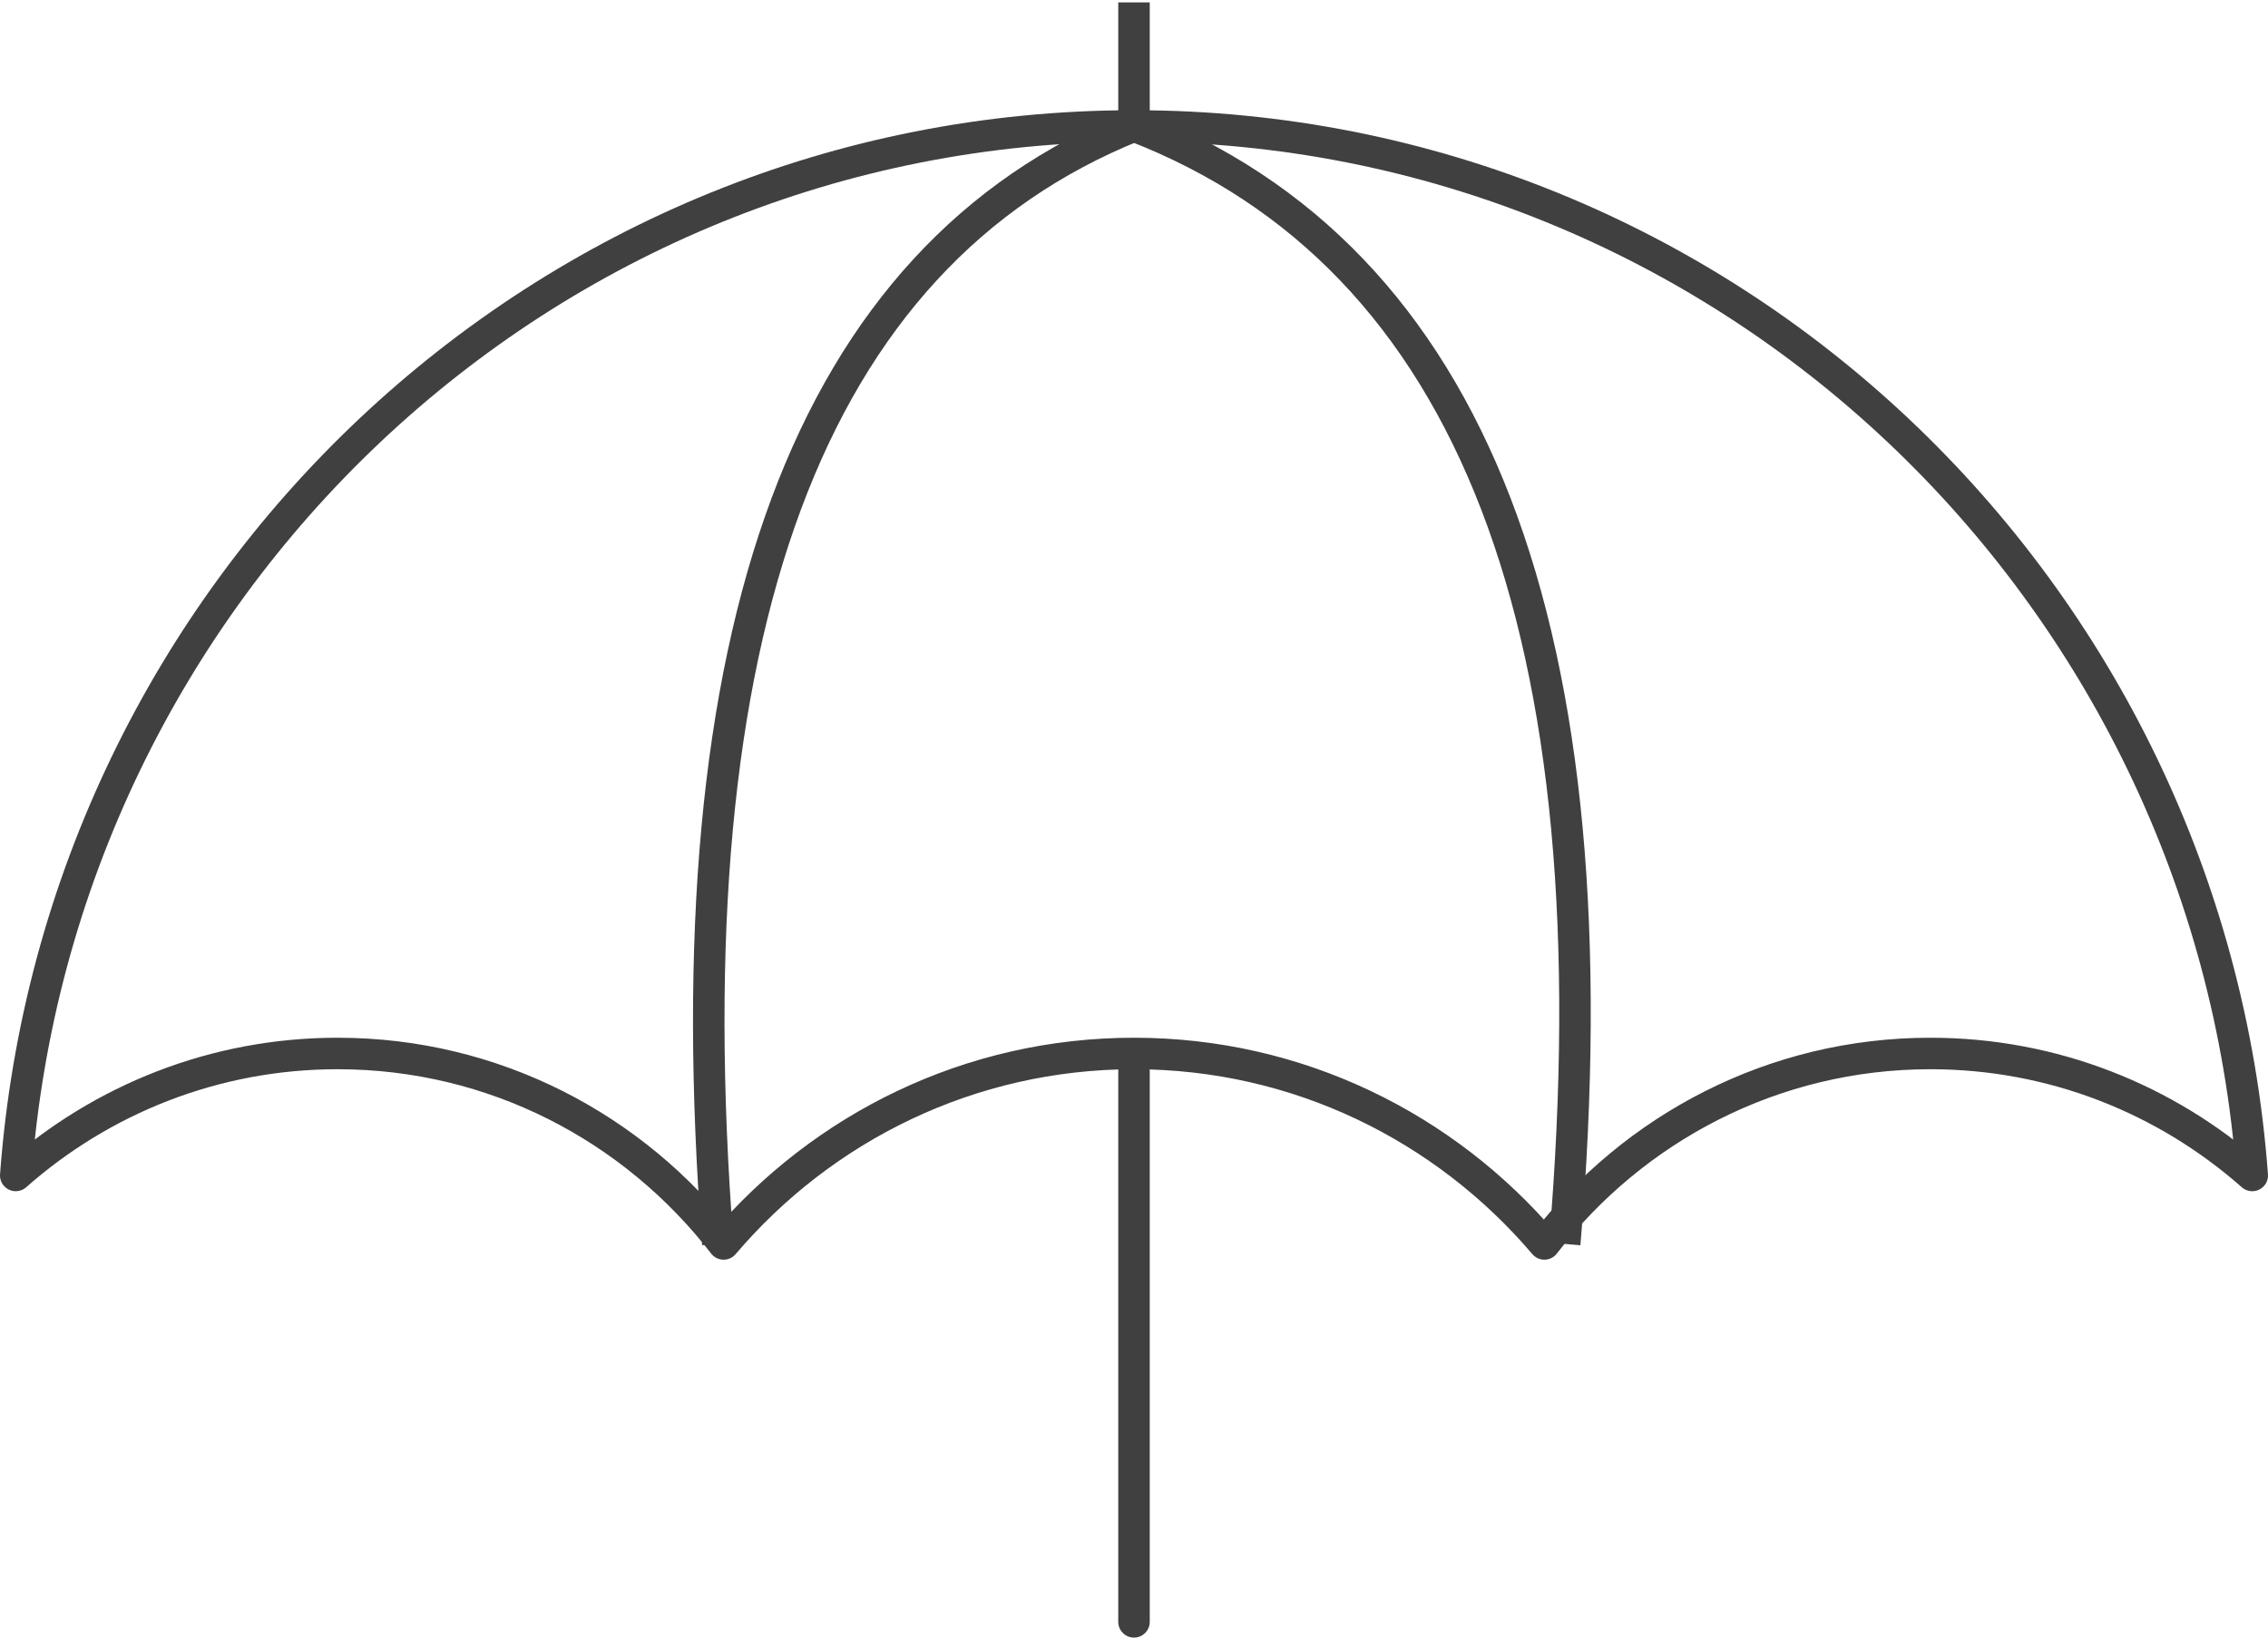 <?xml version="1.0" encoding="UTF-8"?>
<svg width="144px" height="104px" viewBox="0 0 144 104" version="1.1" xmlns="http://www.w3.org/2000/svg" xmlns:xlink="http://www.w3.org/1999/xlink">
    <title>4D59DDE6-CCA6-4C83-BD5B-DBD7976101B1</title>
    <g id="Home-page" stroke="none" stroke-width="1" fill="none" fill-rule="evenodd">
        <g id="01_AVENA_HP" transform="translate(-496, -3743)" stroke="#404040" stroke-width="2">
            <g id="Group-16" transform="translate(497, 3744)">
                <path d="M70.999,7 C108.507,7 139.241,36.375 142,73.651 C136.535,68.826 129.386,65.904 121.563,65.904 C111.606,65.904 102.743,70.637 97.055,78 C90.755,70.594 81.419,65.904 70.999,65.904 C60.58,65.904 51.244,70.594 44.944,78 C39.256,70.637 30.393,65.904 20.436,65.904 C12.612,65.904 5.464,68.826 -8.08242362e-14,73.65 C2.758,36.375 33.492,7 70.999,7 Z" id="Combined-Shape" stroke-linejoin="round"></path>
                <path d="M44.577,78 C41.562,38.993 50.37,15.327 71,7" id="Path-5"></path>
                <path d="M71.654,78 C68.365,38.993 77.48,15.327 99,7" id="Path-5-Copy" transform="translate(85, 42.5) scale(-1, 1) translate(-85, -42.5) "></path>
                <line x1="71" y1="0.152" x2="71" y2="6.848" id="Line-12" stroke-linecap="square"></line>
                <line x1="71" y1="67" x2="71" y2="102" id="Path-6" stroke-linecap="round" stroke-linejoin="round"></line>
            </g>
        </g>
    </g>
</svg>